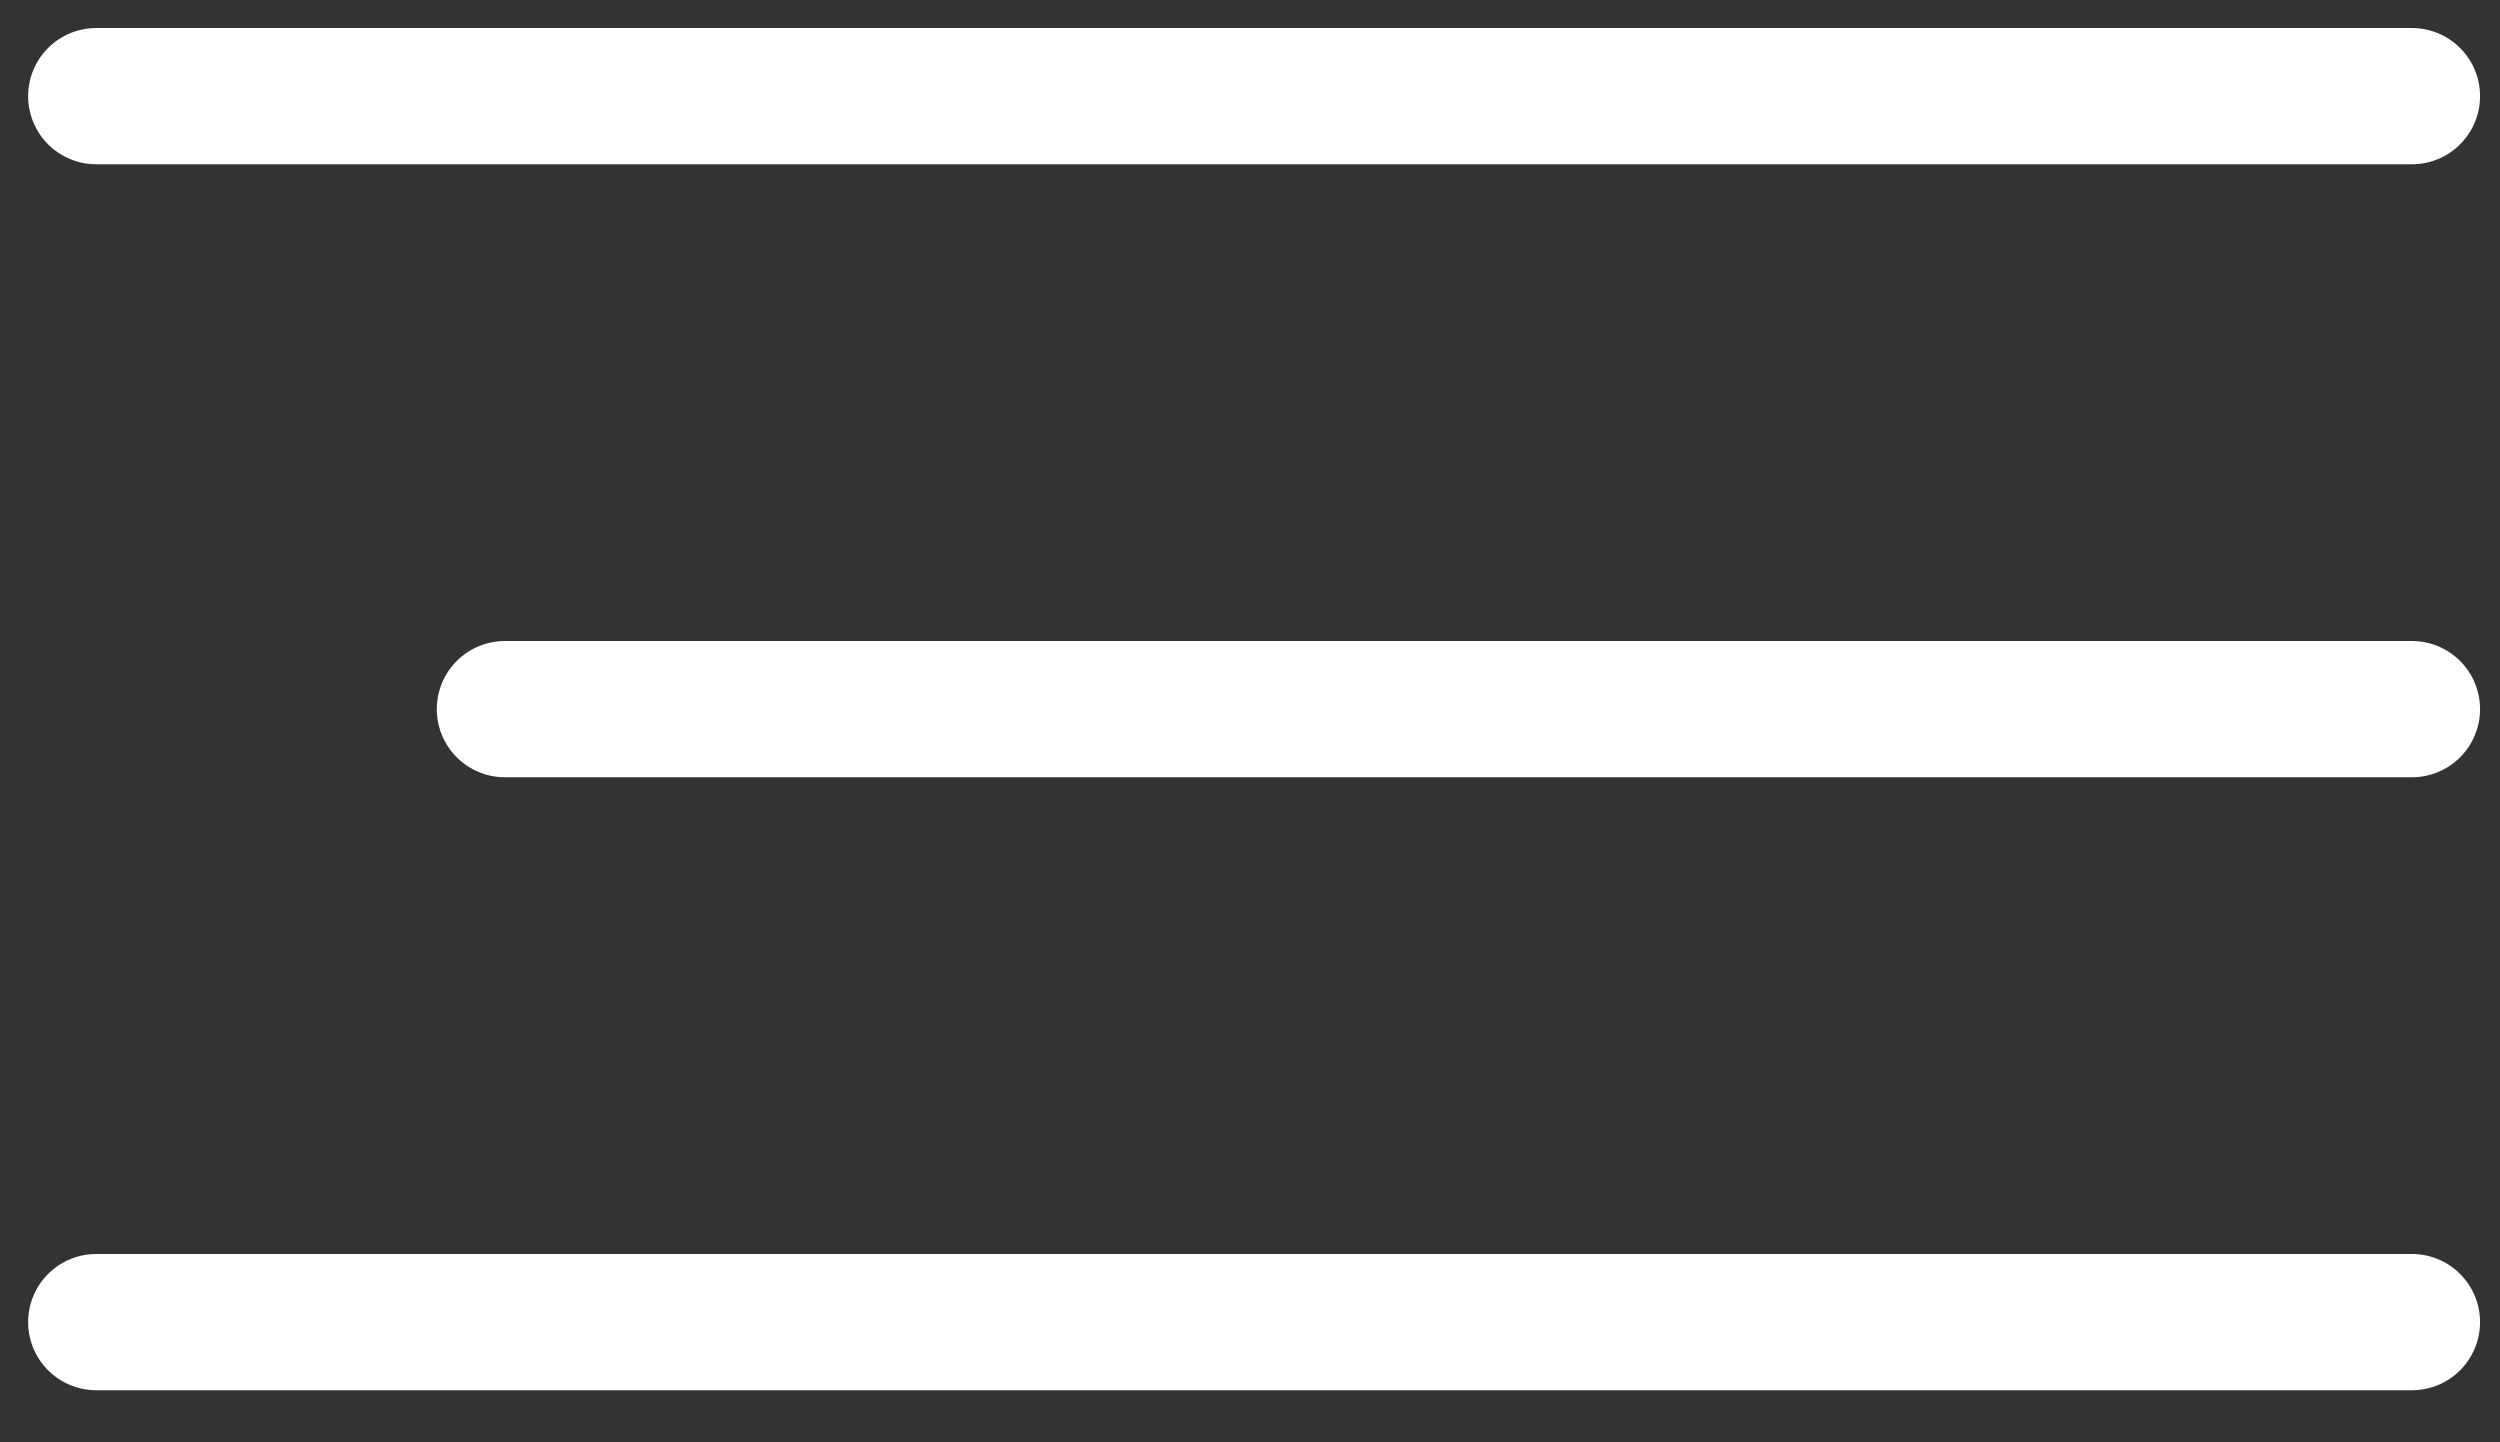 <svg width="26" height="15" viewBox="0 0 26 15" fill="none" xmlns="http://www.w3.org/2000/svg">
<rect x="0" y="0" width="26" height="15" fill="#333333" stroke="none"/>
<path d="M25.084 1H1.001M25.084 7.375H5.251M25.084 13.75H1.001" stroke="white" stroke-width="1.417" stroke-linecap="round"/>
</svg>

